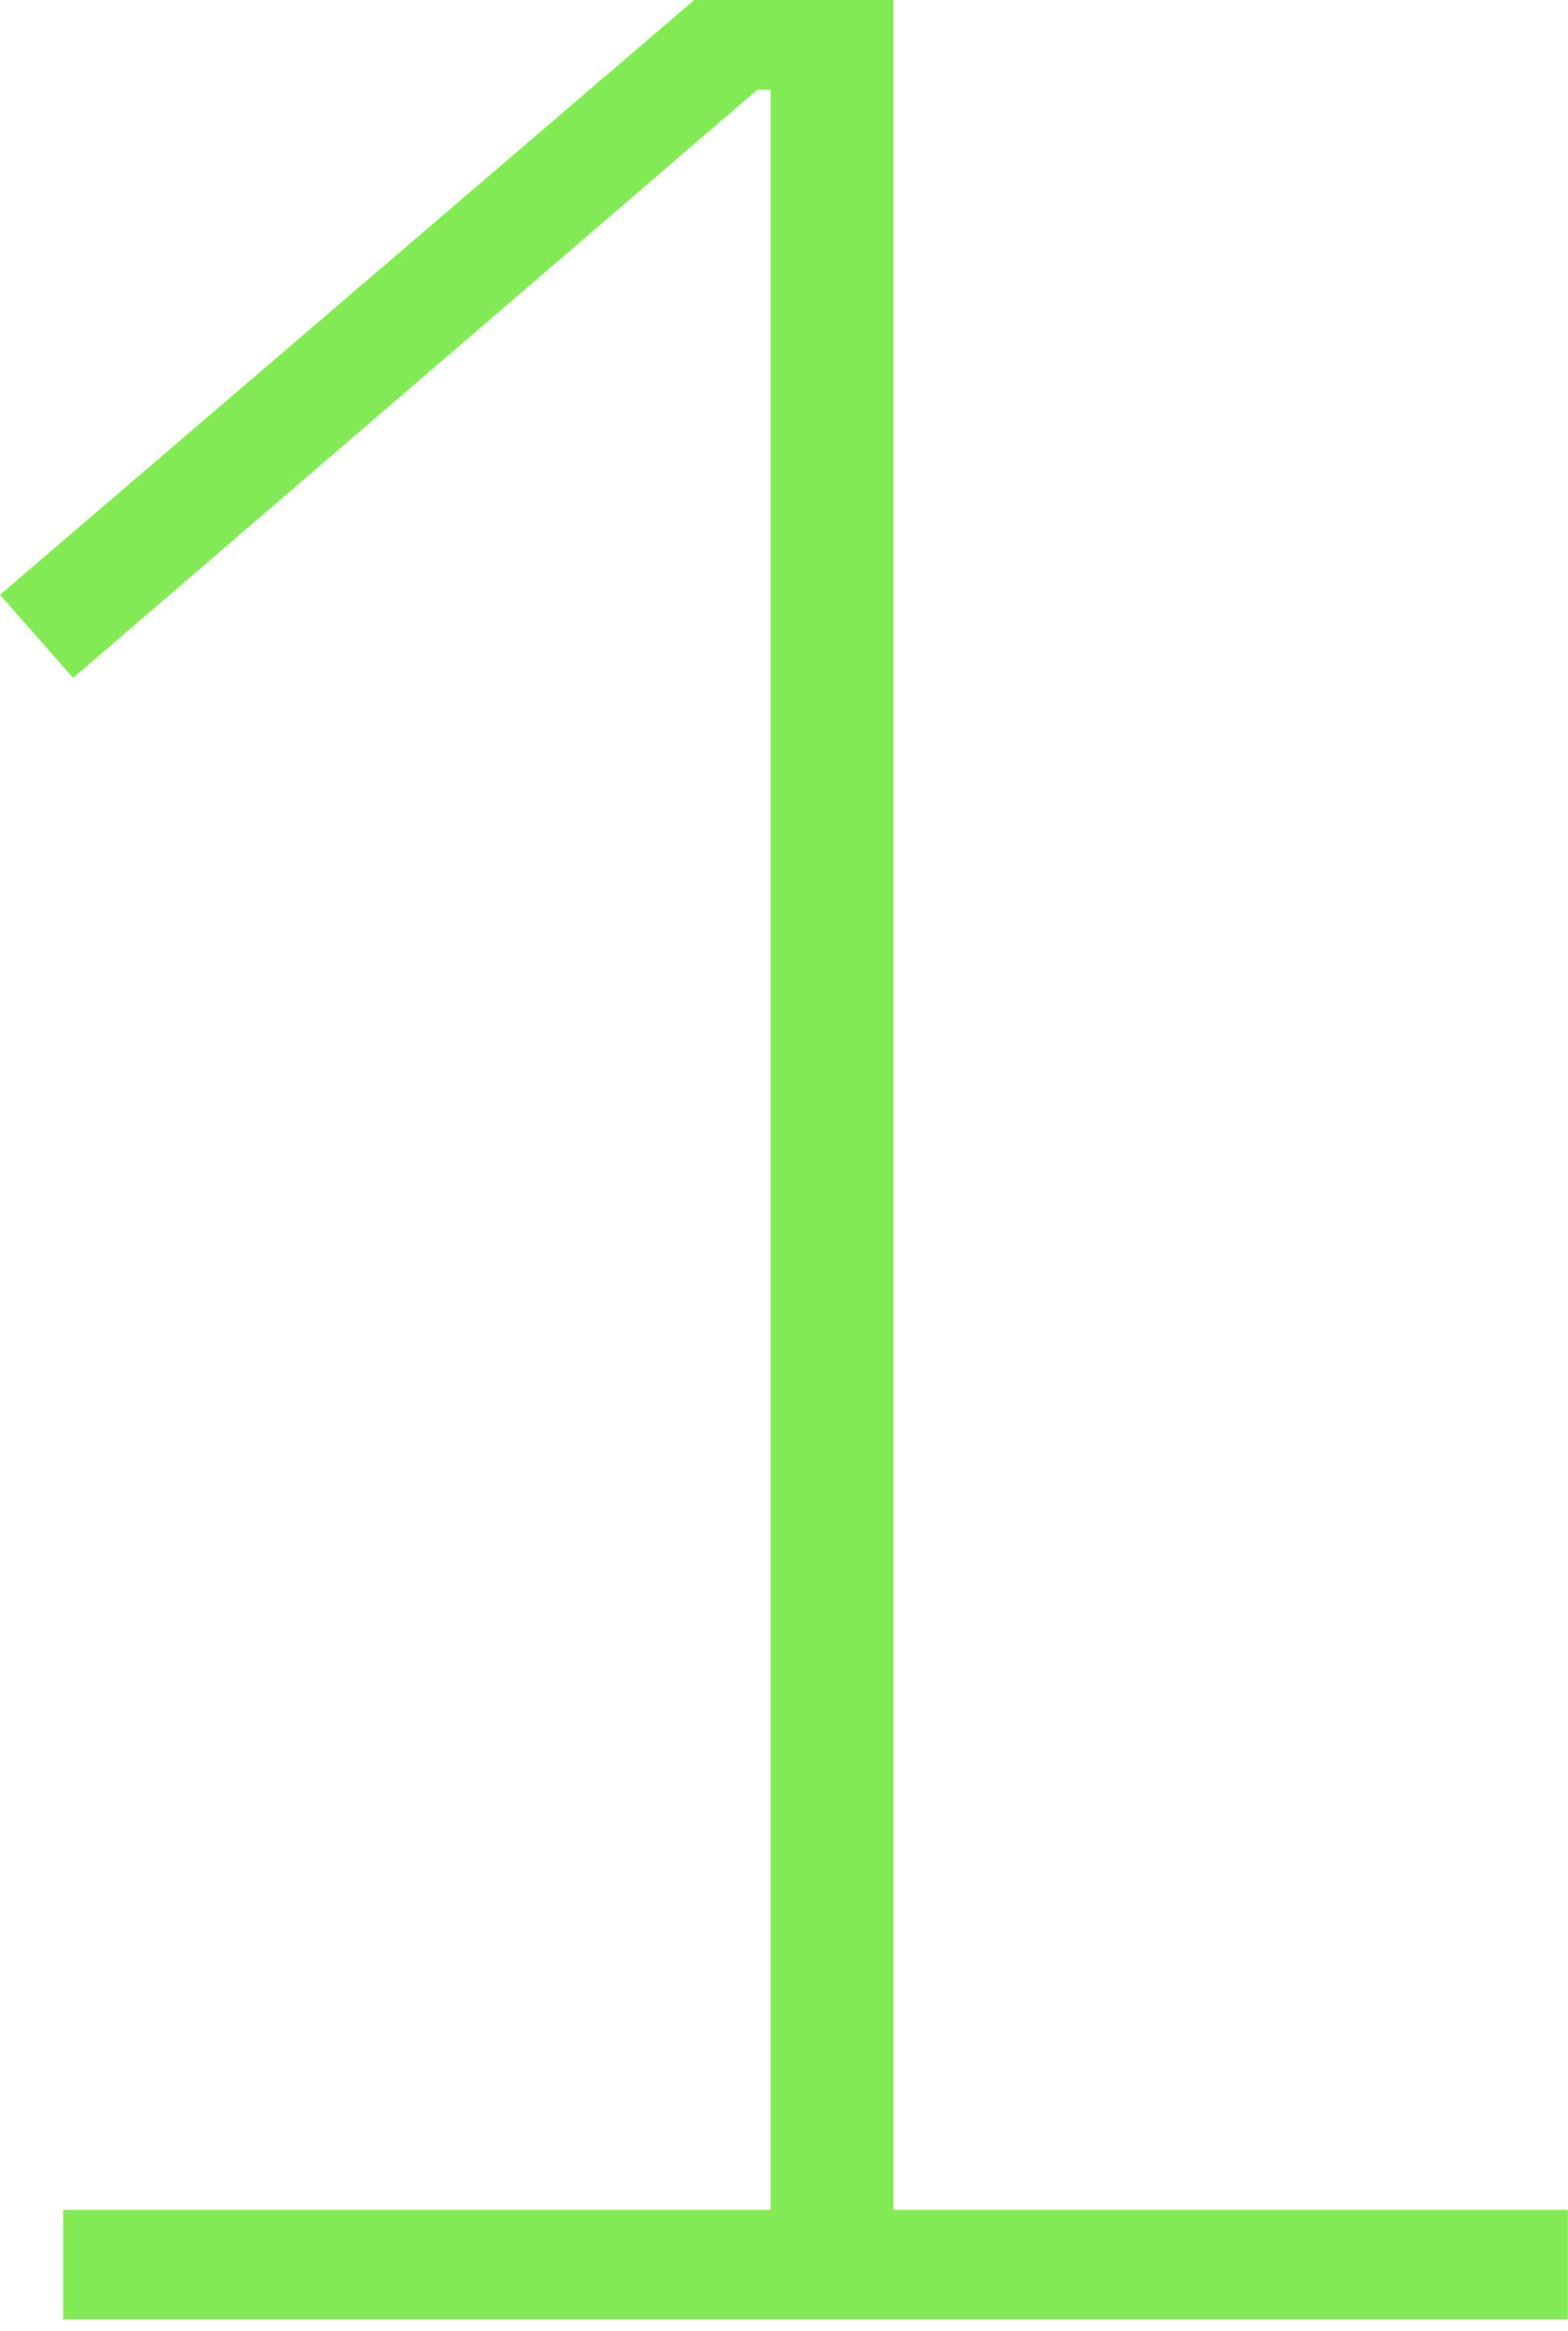<?xml version="1.0" encoding="UTF-8"?> <svg xmlns="http://www.w3.org/2000/svg" width="107" height="159" viewBox="0 0 107 159" fill="none"> <path d="M4.307 158.213V150.733H52.587V6.12H51.68L4.987 46.24L0 40.573L47.373 0H60.973V150.733H106.987V158.213H4.307Z" fill="#82EA54"></path> </svg> 